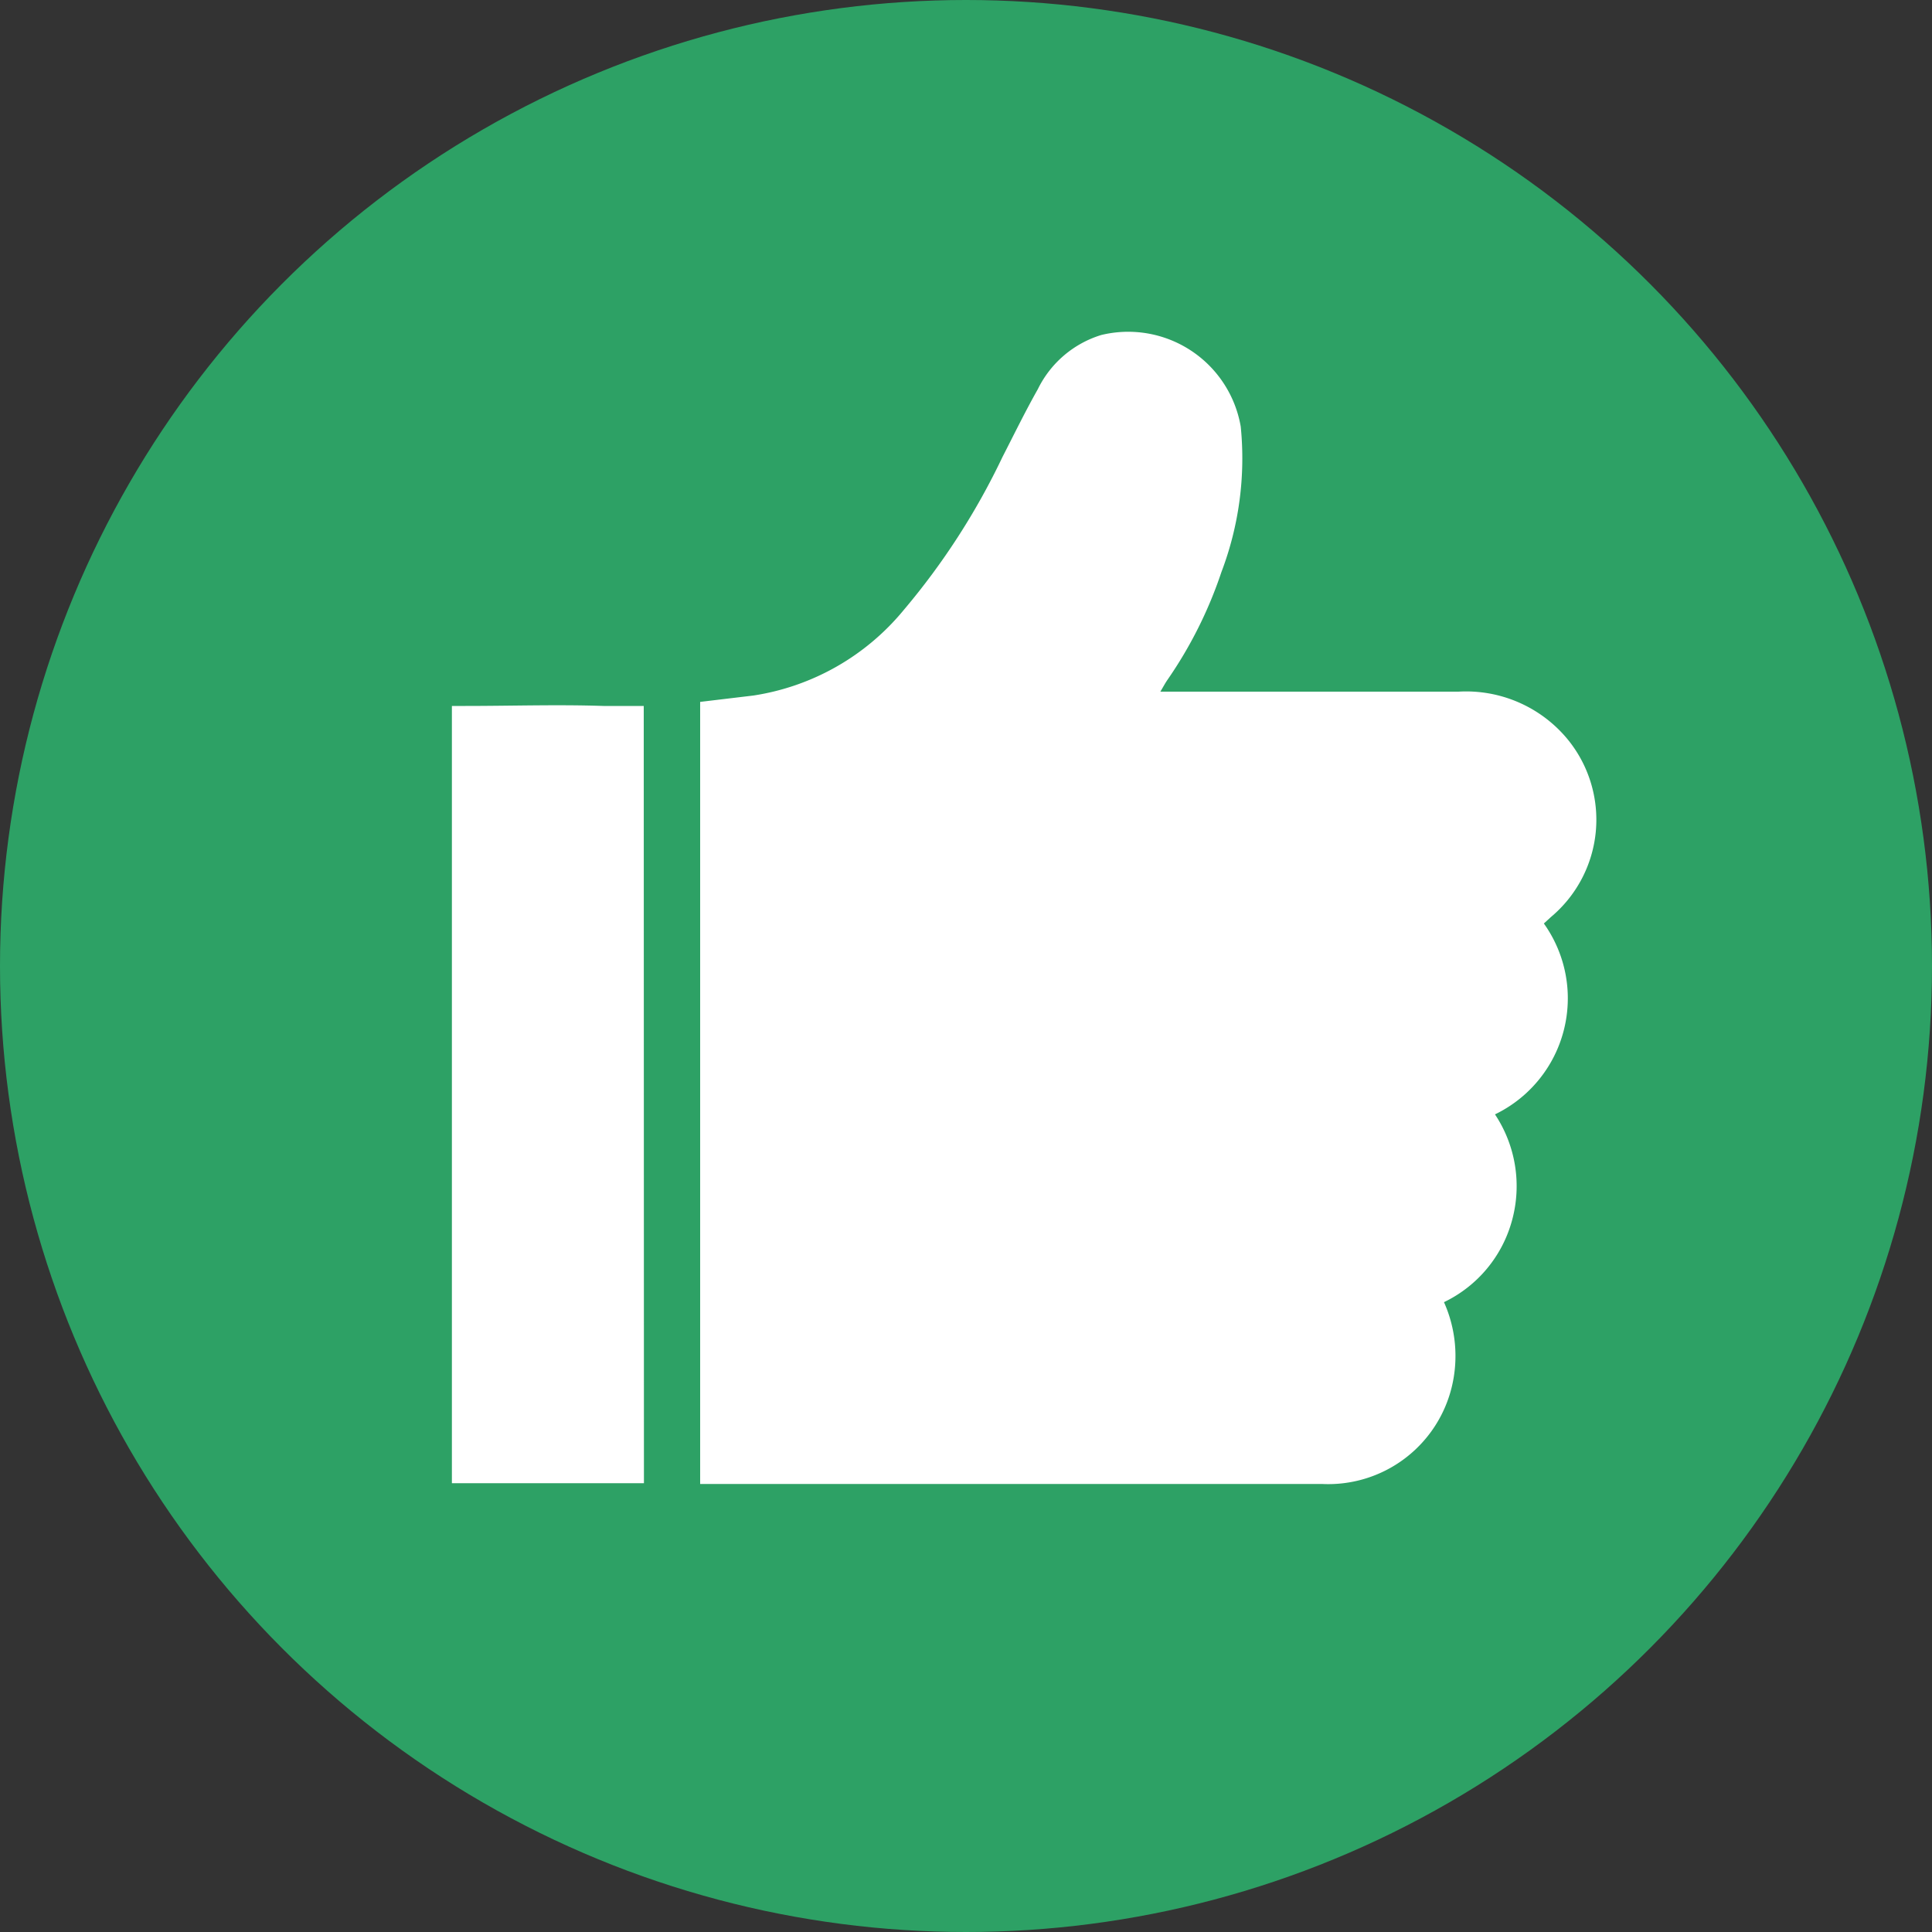 <svg version="1.1" xmlns="http://www.w3.org/2000/svg" viewBox="0 0 100 100" id="icon-support-1"><rect x="0" y="0" width="100" height="100" fill="#333333" stroke="none"/><style type="text/css">.cls-1{fill:#2da165;}.cls-2{fill:#FFFFFF;}</style> <title>support-1</title><circle class="cls-1" cx="50" cy="50" r="50"/><path class="cls-2" d="M33.32 36.54h-2.09c-2.38-.08-4.76 0-7.14 0h-.7v40.23h9.94zM80.27 47.47a6.57 6.57 0 0 0 .84-9.24 6.81 6.81 0 0 0-5.62-2.43H60.06c.16-.27.25-.44.36-.6a22.1 22.1 0 0 0 2.8-5.59 16.55 16.55 0 0 0 1-7.53A5.91 5.91 0 0 0 57 17.34a5.42 5.42 0 0 0-3.28 2.8c-.65 1.15-1.23 2.34-1.83 3.51a36.63 36.63 0 0 1-5.11 7.92A12.52 12.52 0 0 1 39 36l-2.76.33v40.48h32.18a6.58 6.58 0 0 0 6.73-5.05 6.81 6.81 0 0 0-.41-4.36 6.62 6.62 0 0 0 3.53-4.26 6.71 6.71 0 0 0-.89-5.46 6.67 6.67 0 0 0 2.53-9.88z"/></svg>